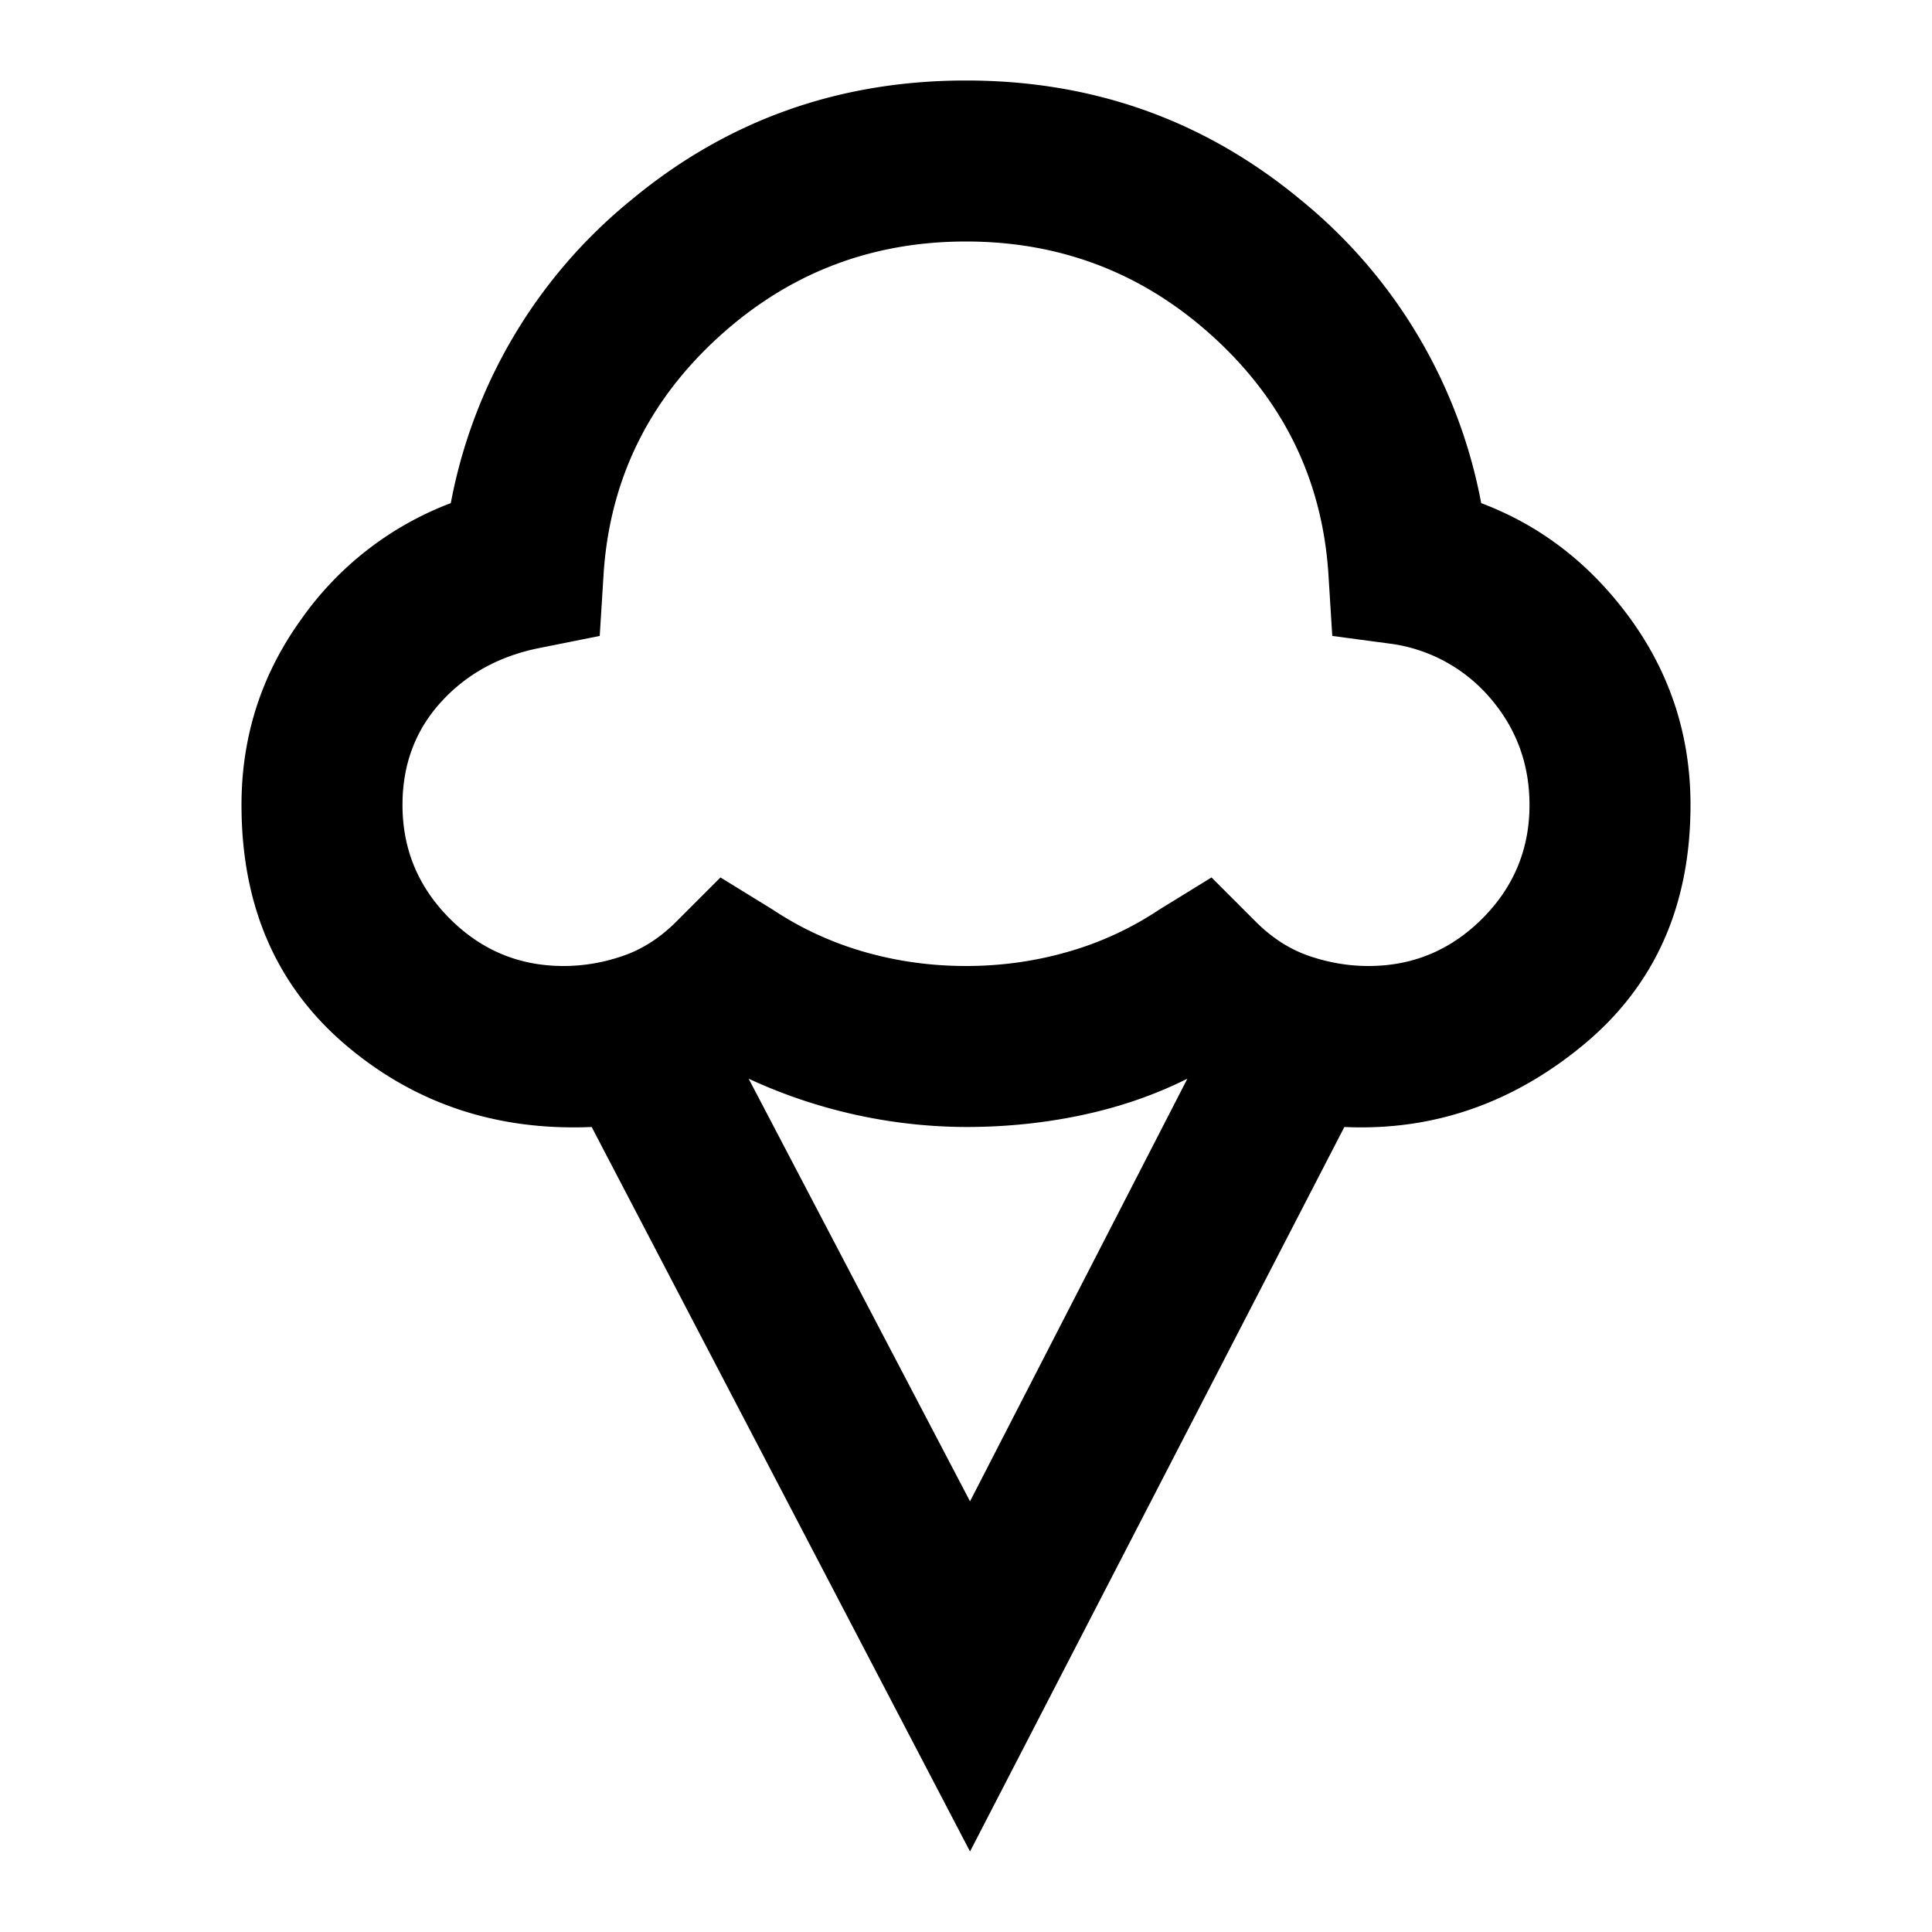 <svg width="24" height="24" fill="none" xmlns="http://www.w3.org/2000/svg"><path d="M12.05 23l-4.7-9c-1.183.05-2.204-.292-3.063-1.025C3.43 12.242 3 11.25 3 10c0-.85.246-1.617.737-2.3A4.004 4.004 0 015.6 6.25a6.367 6.367 0 012.238-3.763C9.029 1.496 10.417 1 12 1c1.583 0 2.97.496 4.163 1.487A6.367 6.367 0 0118.4 6.25c.75.283 1.37.767 1.863 1.45.491.683.737 1.45.737 2.3 0 1.25-.442 2.242-1.325 2.975-.883.733-1.875 1.075-2.975 1.025l-4.65 9zM7 12c.25 0 .496-.042.737-.125.242-.083.463-.225.663-.425l.55-.55.65.4c.35.233.73.408 1.138.525.408.117.829.175 1.262.175.433 0 .854-.058 1.262-.175A4.04 4.04 0 0014.4 11.3l.65-.4.55.55c.2.2.42.342.662.425.242.083.488.125.738.125.55 0 1.02-.196 1.413-.588.391-.391.587-.862.587-1.412 0-.5-.158-.938-.475-1.313A1.976 1.976 0 0017.3 8l-.75-.1-.05-.8c-.083-1.15-.558-2.12-1.425-2.912C14.208 3.396 13.183 3 12 3c-1.183 0-2.208.396-3.075 1.188C8.058 4.979 7.583 5.95 7.5 7.1l-.05.8-.75.15c-.5.1-.908.325-1.225.675C5.158 9.075 5 9.5 5 10c0 .55.196 1.02.588 1.412.391.392.862.588 1.412.588zm5.05 6.65l2.7-5.25c-.4.2-.833.35-1.3.45-.467.1-.95.15-1.45.15a6.48 6.48 0 01-2.7-.6l2.75 5.25z" fill="#000"/></svg>